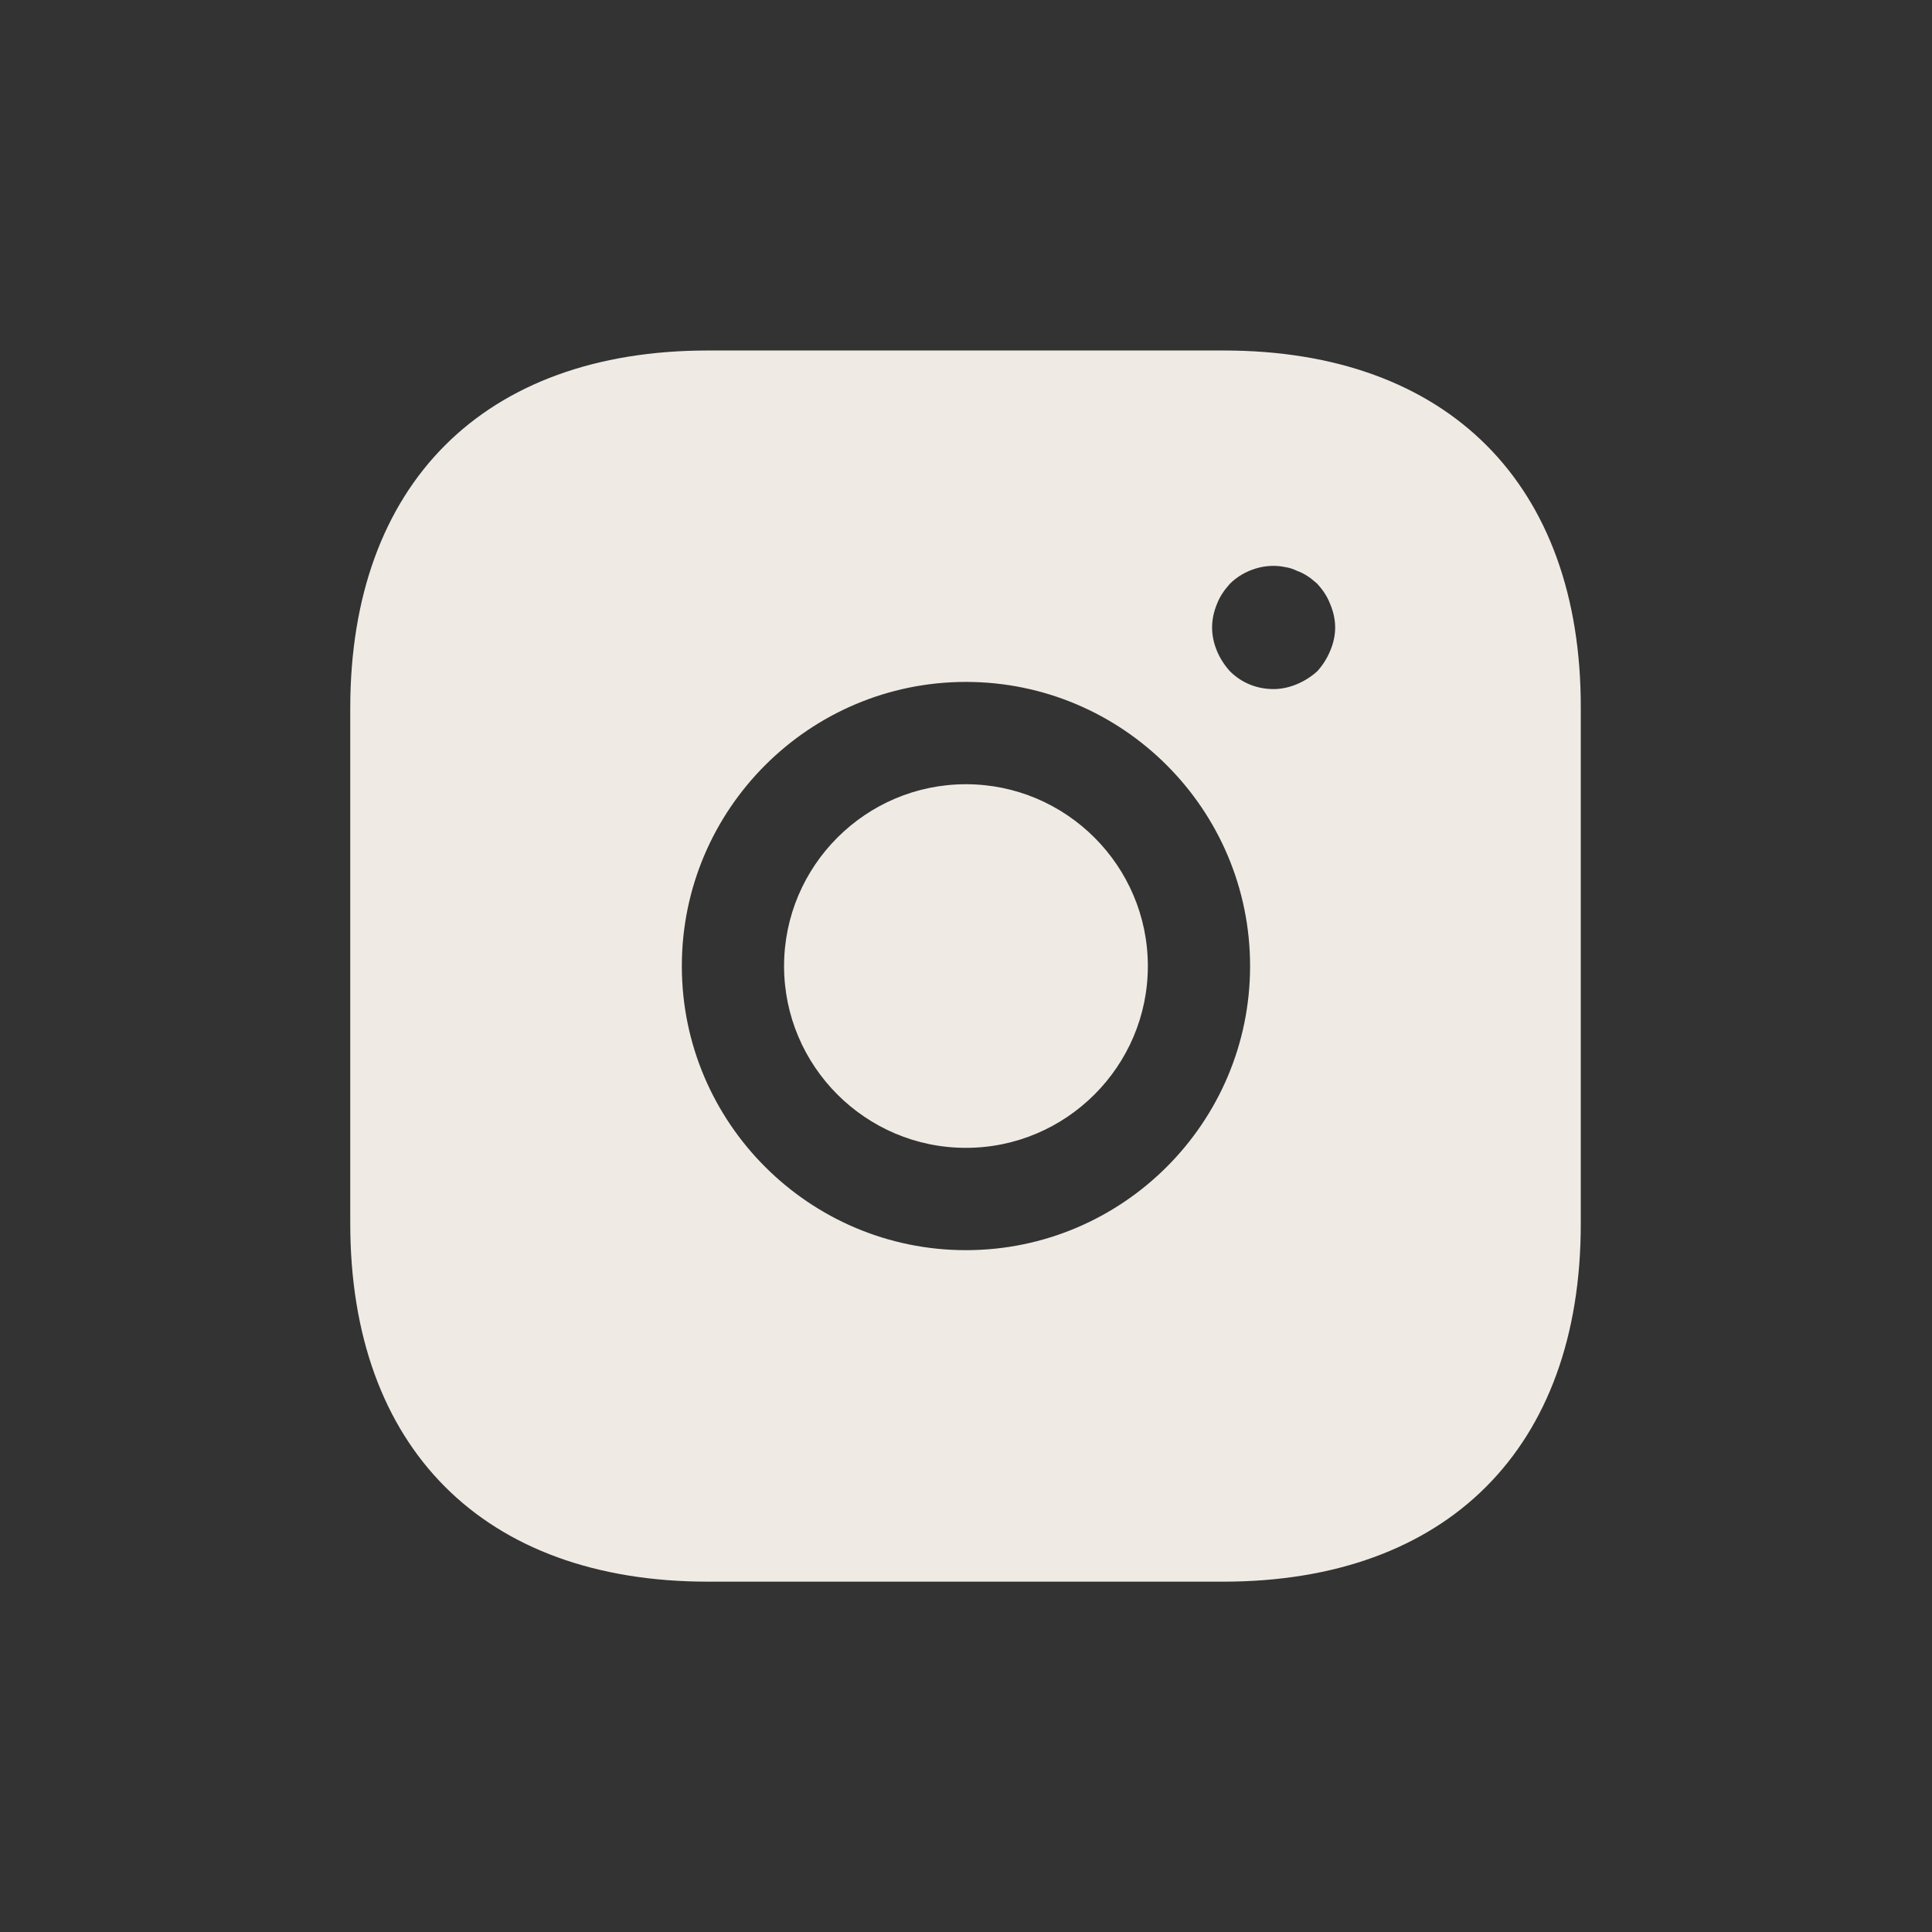 <svg width="24" height="24" viewBox="0 0 24 24" fill="none" xmlns="http://www.w3.org/2000/svg">
<rect x="0" y="0" width="24" height="24" fill="#333333" stroke="none"/>
<path d="M15.202 4.354C17.985 4.354 19.644 6.014 19.637 8.797V15.206C19.637 17.989 17.978 19.648 15.194 19.648H8.794C6.01 19.648 4.351 17.989 4.351 15.198V8.797C4.351 6.014 6.01 4.354 8.794 4.354H15.202ZM11.999 8.471C10.053 8.471 8.47 10.054 8.47 12.001C8.47 13.947 10.053 15.53 11.999 15.53C13.945 15.53 15.529 13.947 15.529 12.001C15.529 10.054 13.946 8.471 11.999 8.471ZM11.999 9.742C13.244 9.742 14.259 10.756 14.259 12.001C14.259 13.245 13.244 14.259 11.999 14.259C10.754 14.259 9.74 13.245 9.74 12.001C9.74 10.756 10.754 9.742 11.999 9.742ZM15.967 7.045C15.722 6.992 15.454 7.077 15.278 7.252C15.21 7.329 15.155 7.405 15.117 7.504C15.079 7.596 15.057 7.696 15.057 7.795C15.057 7.895 15.079 7.994 15.117 8.085C15.155 8.177 15.21 8.262 15.278 8.338C15.424 8.484 15.615 8.56 15.821 8.56C15.921 8.56 16.02 8.537 16.111 8.499C16.203 8.46 16.288 8.407 16.364 8.338C16.433 8.262 16.486 8.177 16.524 8.085C16.563 7.994 16.586 7.895 16.586 7.795C16.586 7.696 16.563 7.596 16.524 7.504C16.486 7.405 16.433 7.329 16.364 7.252C16.326 7.222 16.287 7.184 16.249 7.161C16.203 7.13 16.157 7.107 16.111 7.091C16.066 7.069 16.02 7.053 15.967 7.045Z" fill="#EFEBE4"/>
</svg>
